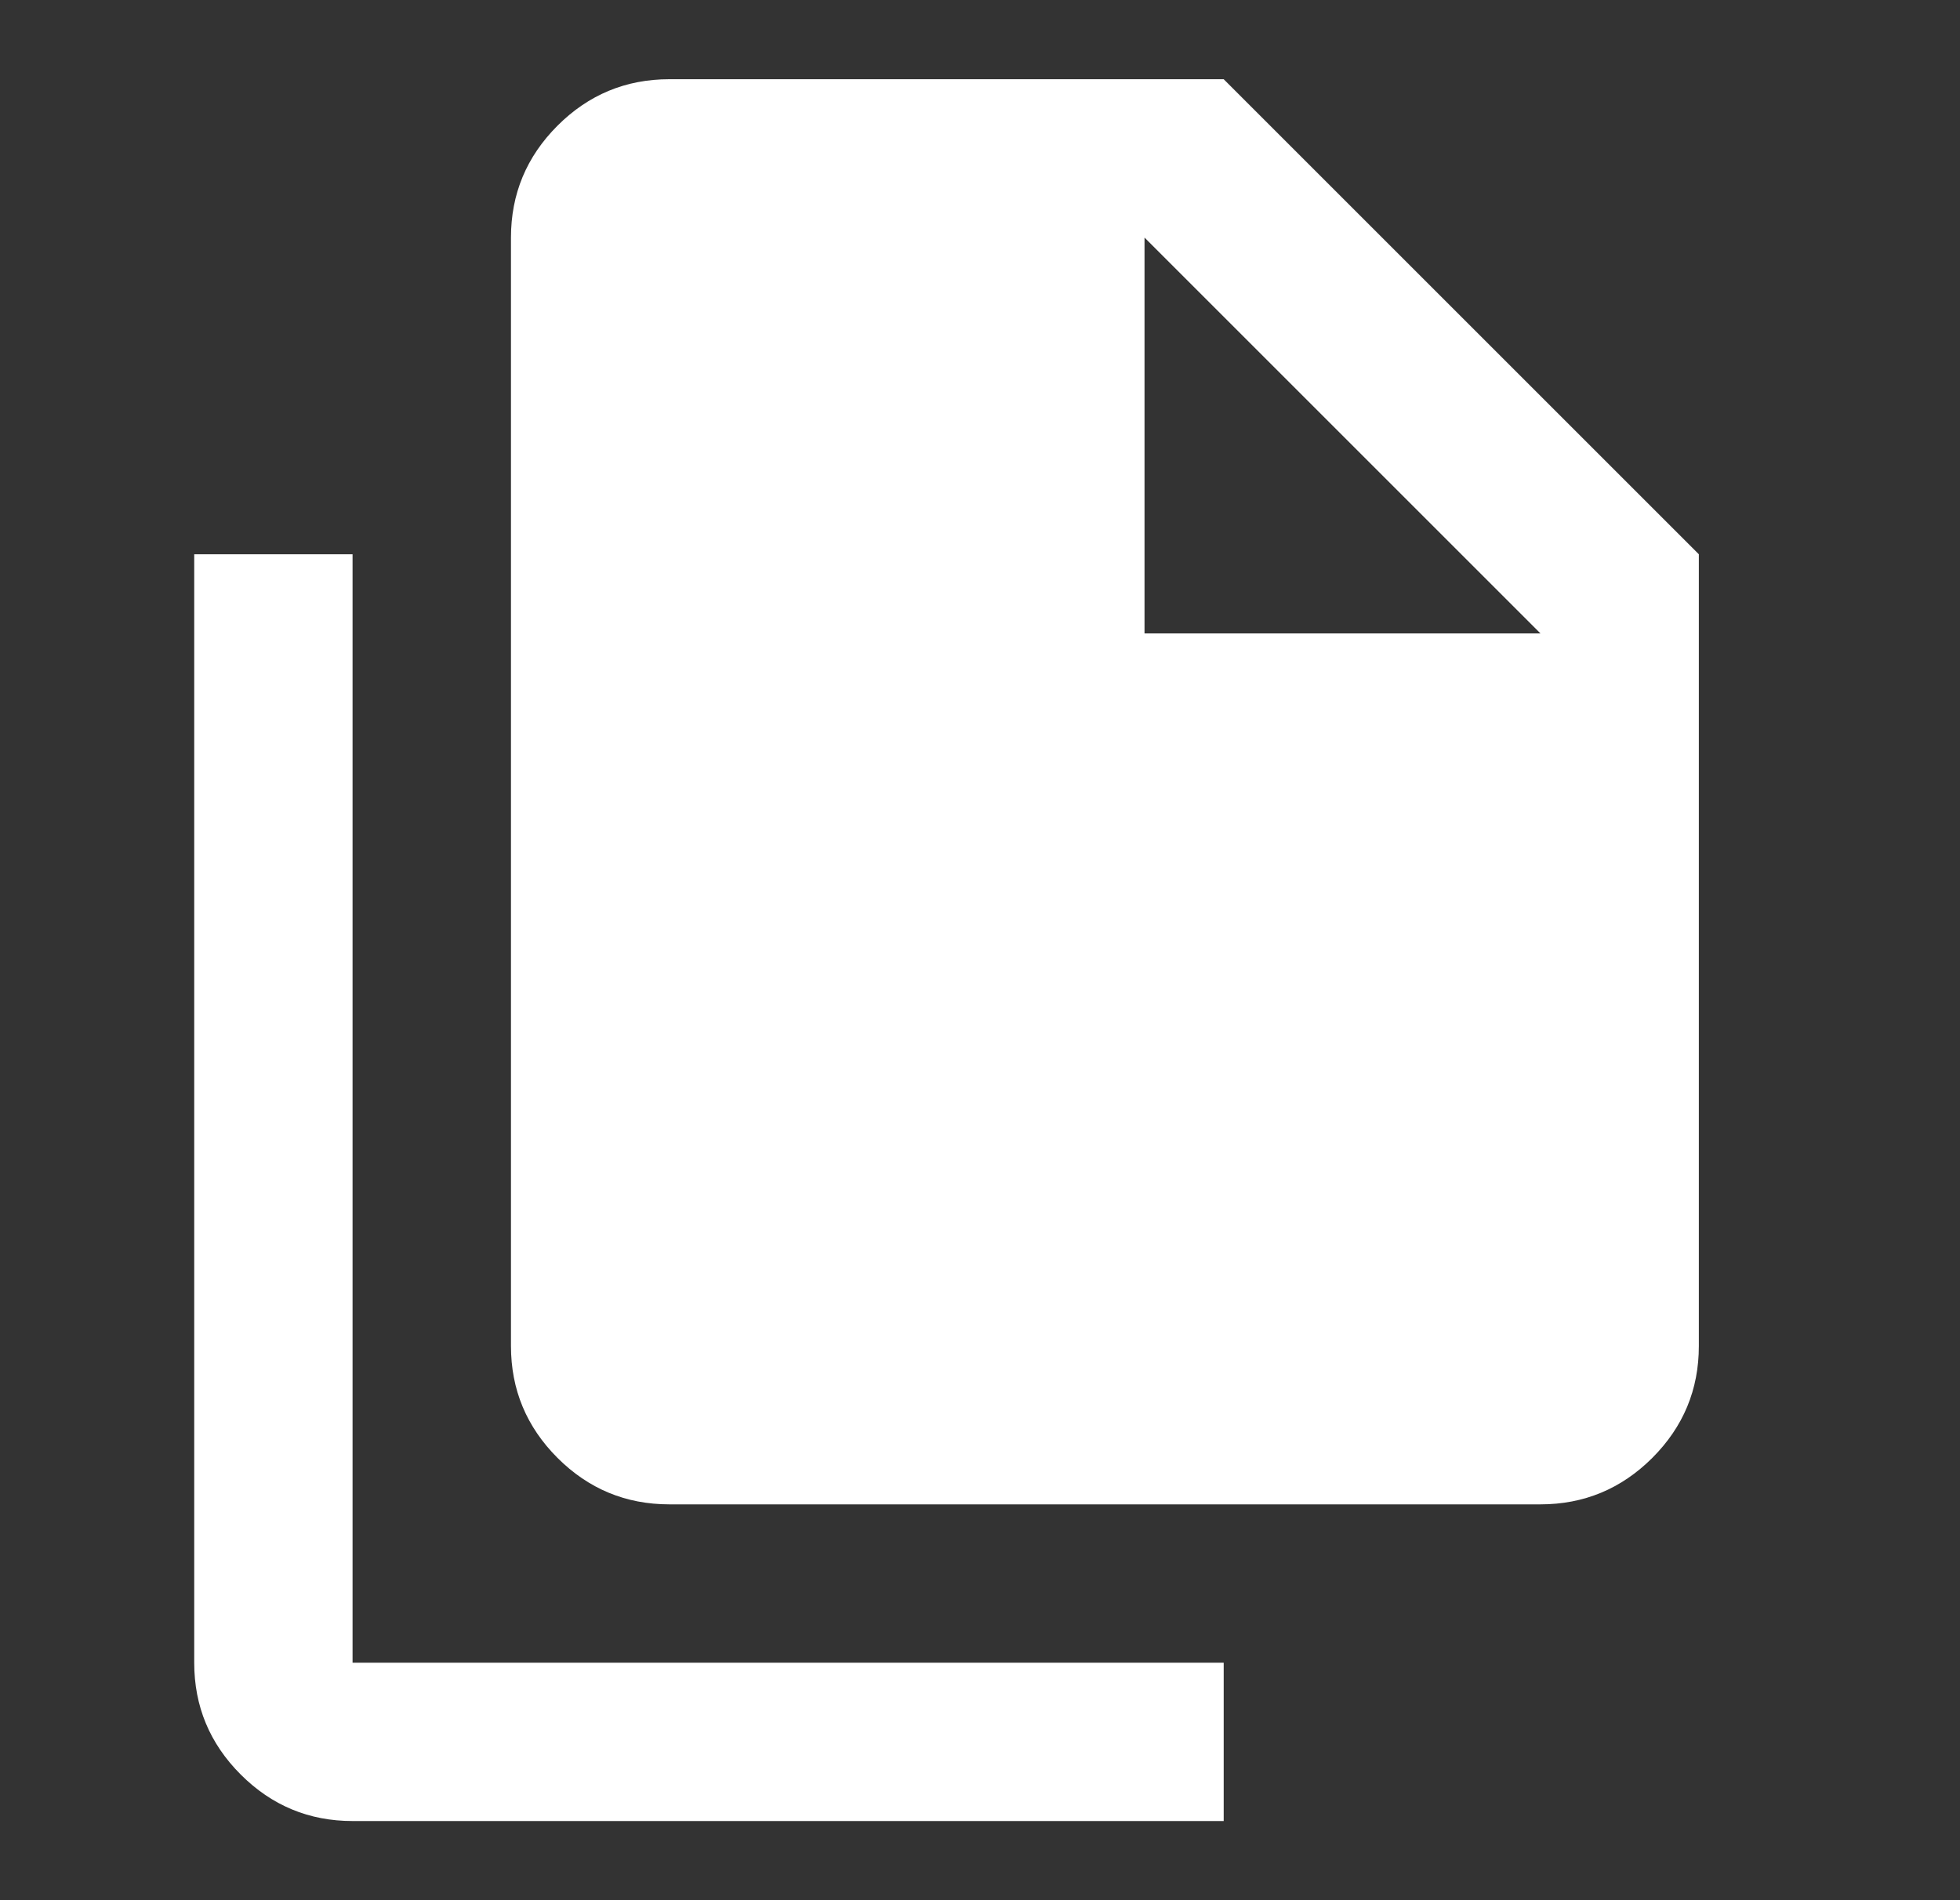 <svg width="33" height="32" viewBox="0 0 33 32" fill="none" xmlns="http://www.w3.org/2000/svg">
<rect x="0" y="0" width="33" height="32" fill="#333333" stroke="none"/>
<mask id="mask0_12289_3918" style="mask-type:alpha" maskUnits="userSpaceOnUse" x="0" y="0" width="33" height="32">
<rect x="0.602" width="32" height="32" fill="#D9D9D9"/>
</mask>
<g mask="url(#mask0_12289_3918)">
<path d="M5.936 30.667C5.203 30.667 4.575 30.406 4.053 29.884C3.531 29.362 3.27 28.734 3.27 28.001V9.334H5.936V28.001H20.603V30.667H5.936ZM11.27 25.334C10.536 25.334 9.908 25.073 9.386 24.551C8.864 24.028 8.603 23.401 8.603 22.667V4.001C8.603 3.267 8.864 2.64 9.386 2.117C9.908 1.595 10.536 1.334 11.27 1.334H20.603L28.603 9.334V22.667C28.603 23.401 28.342 24.028 27.82 24.551C27.297 25.073 26.669 25.334 25.936 25.334H11.27ZM19.27 10.667H25.936L19.27 4.001V10.667Z" fill="white"/>
</g>
</svg>
